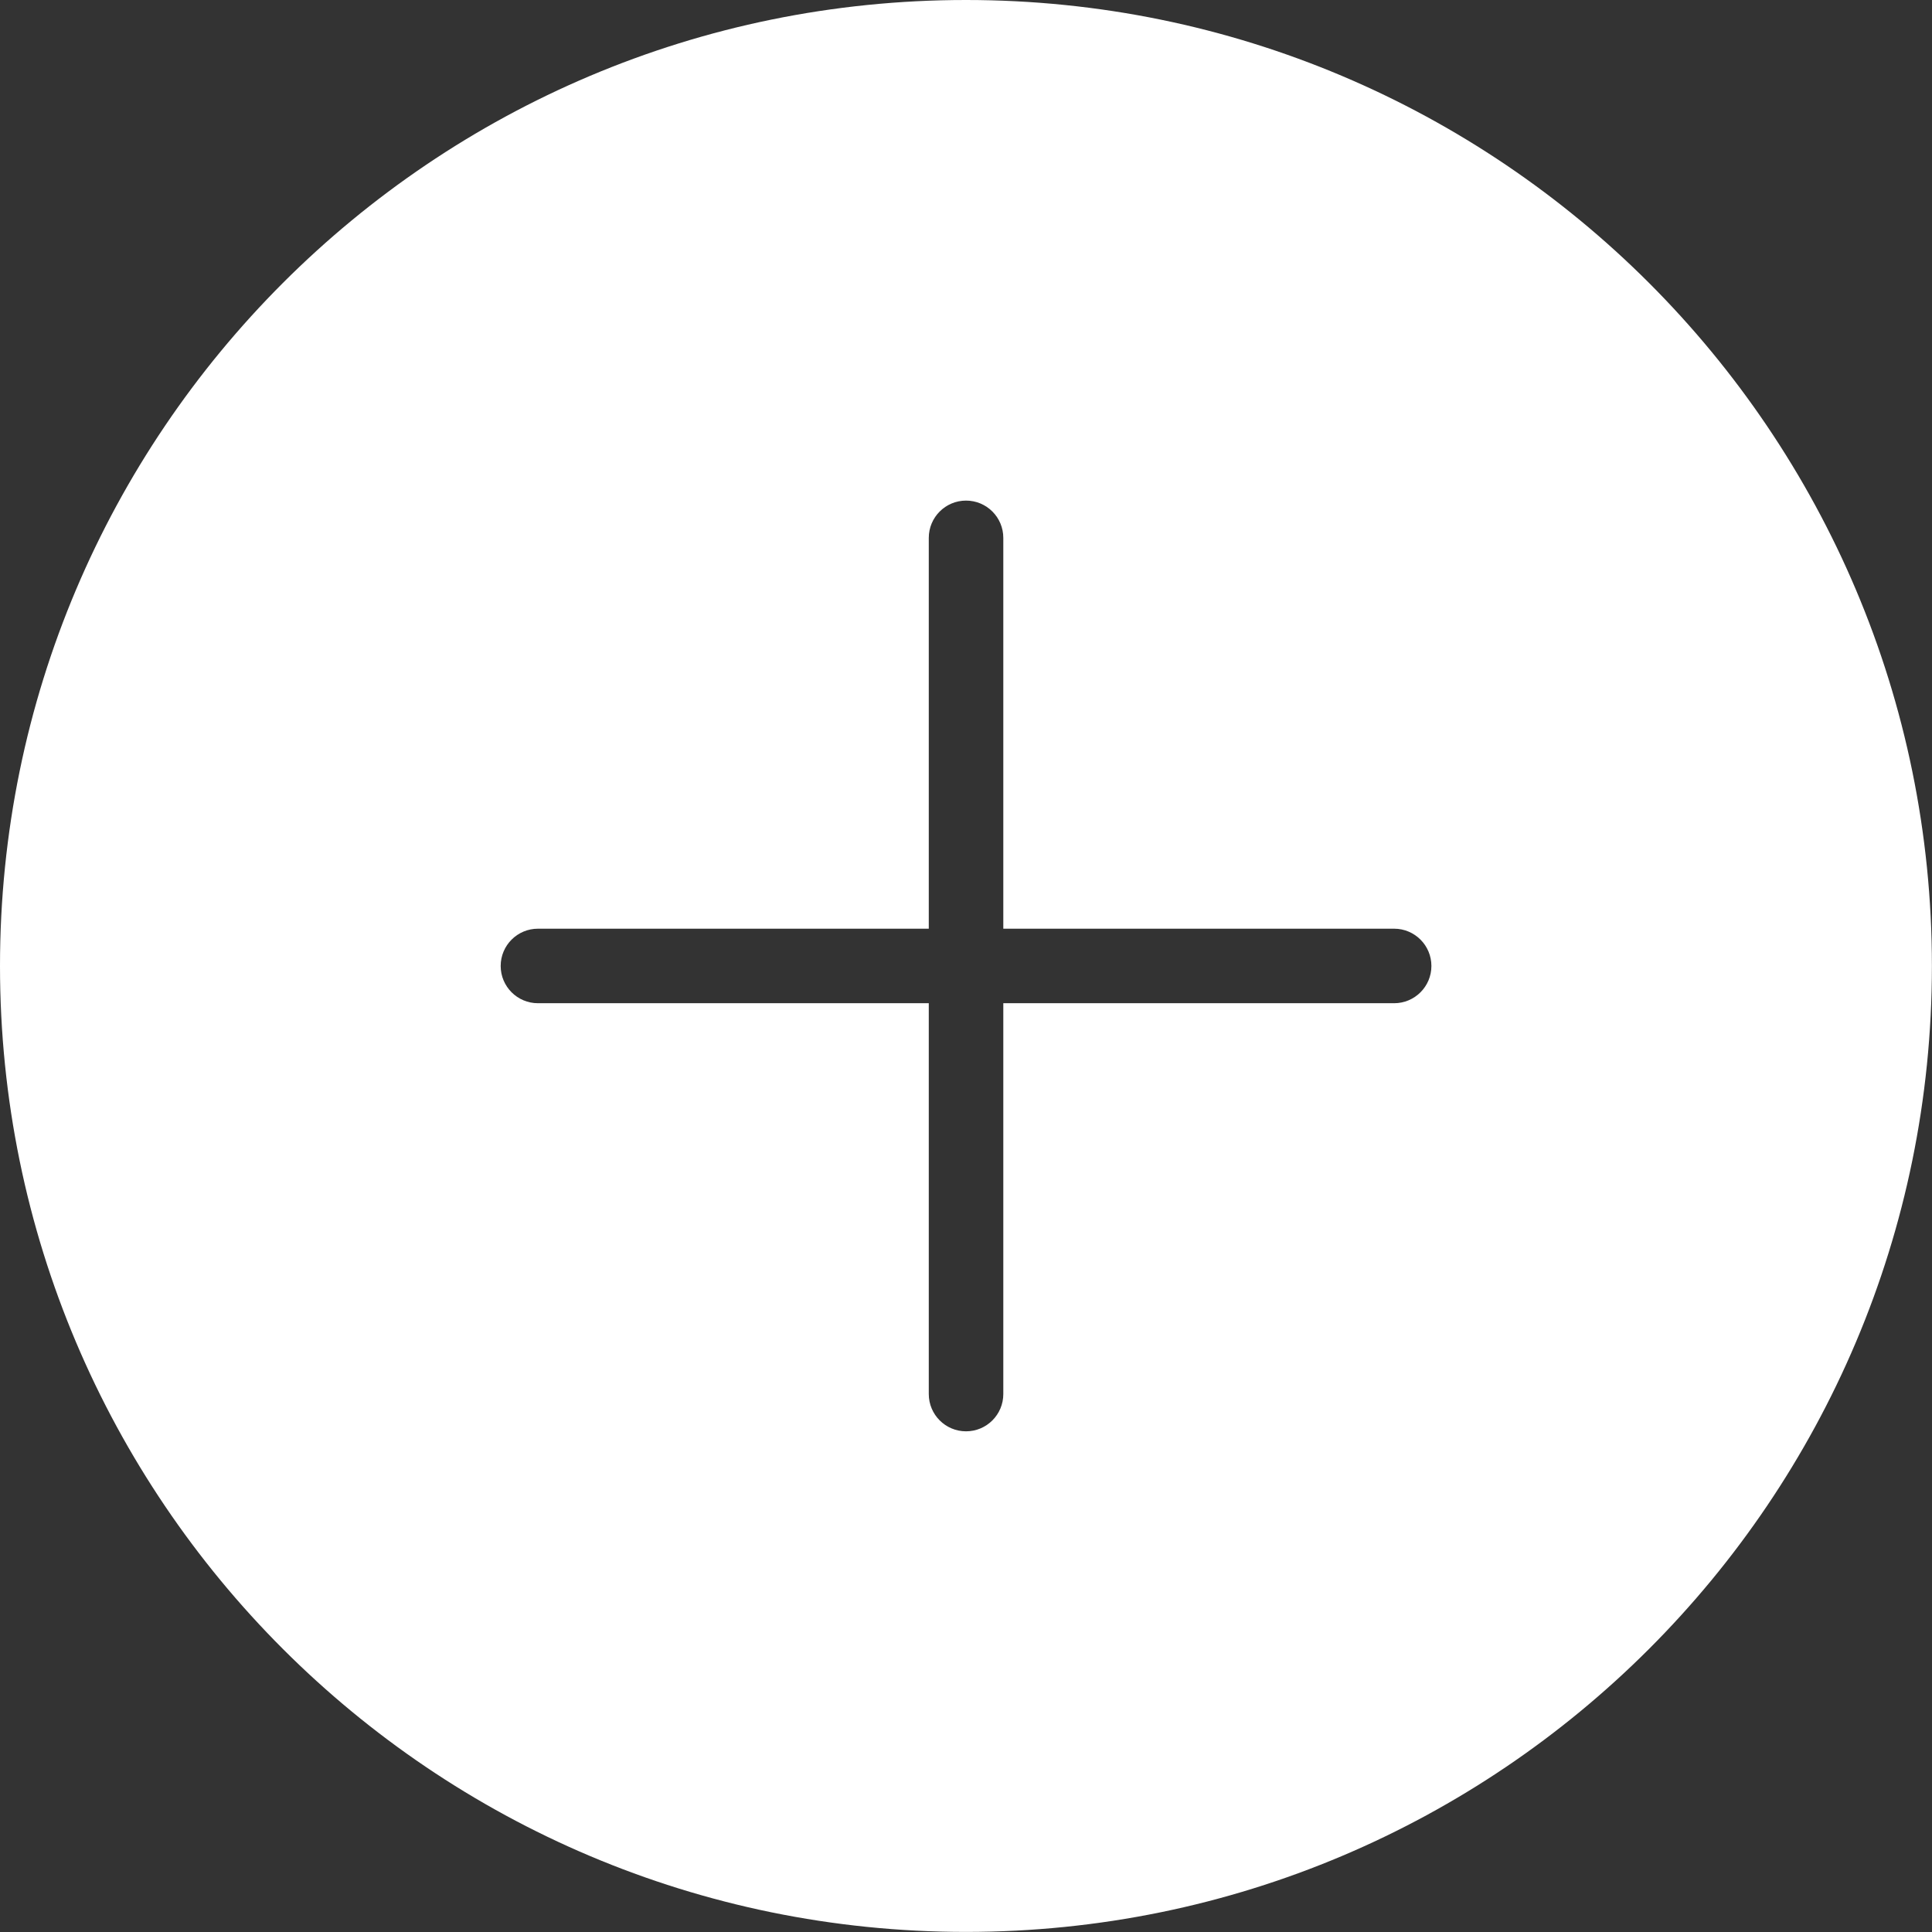<svg xmlns="http://www.w3.org/2000/svg" id="Capa_2" data-name="Capa 2" viewBox="0 0 229.17 229.17"><rect x="0" y="0" width="229.17" height="229.17" fill="#333333" stroke="none"/><defs><style>      .cls-1 {        fill: #fff;      }    </style></defs><g id="Capa_1-2" data-name="Capa 1"><path class="cls-1" d="M114.58,0C51.3,0,0,51.3,0,114.58s51.3,114.58,114.58,114.58,114.58-51.3,114.58-114.58S177.87,0,114.58,0ZM165.37,119h-46.36v46.36c0,2.44-1.98,4.42-4.42,4.42s-4.42-1.98-4.42-4.42v-46.36h-46.36c-2.44,0-4.42-1.98-4.42-4.42s1.98-4.42,4.42-4.42h46.36v-46.36c0-2.44,1.98-4.42,4.42-4.42s4.42,1.98,4.42,4.42v46.36h46.36c2.44,0,4.42,1.98,4.42,4.42s-1.98,4.42-4.42,4.42Z"></path></g></svg>